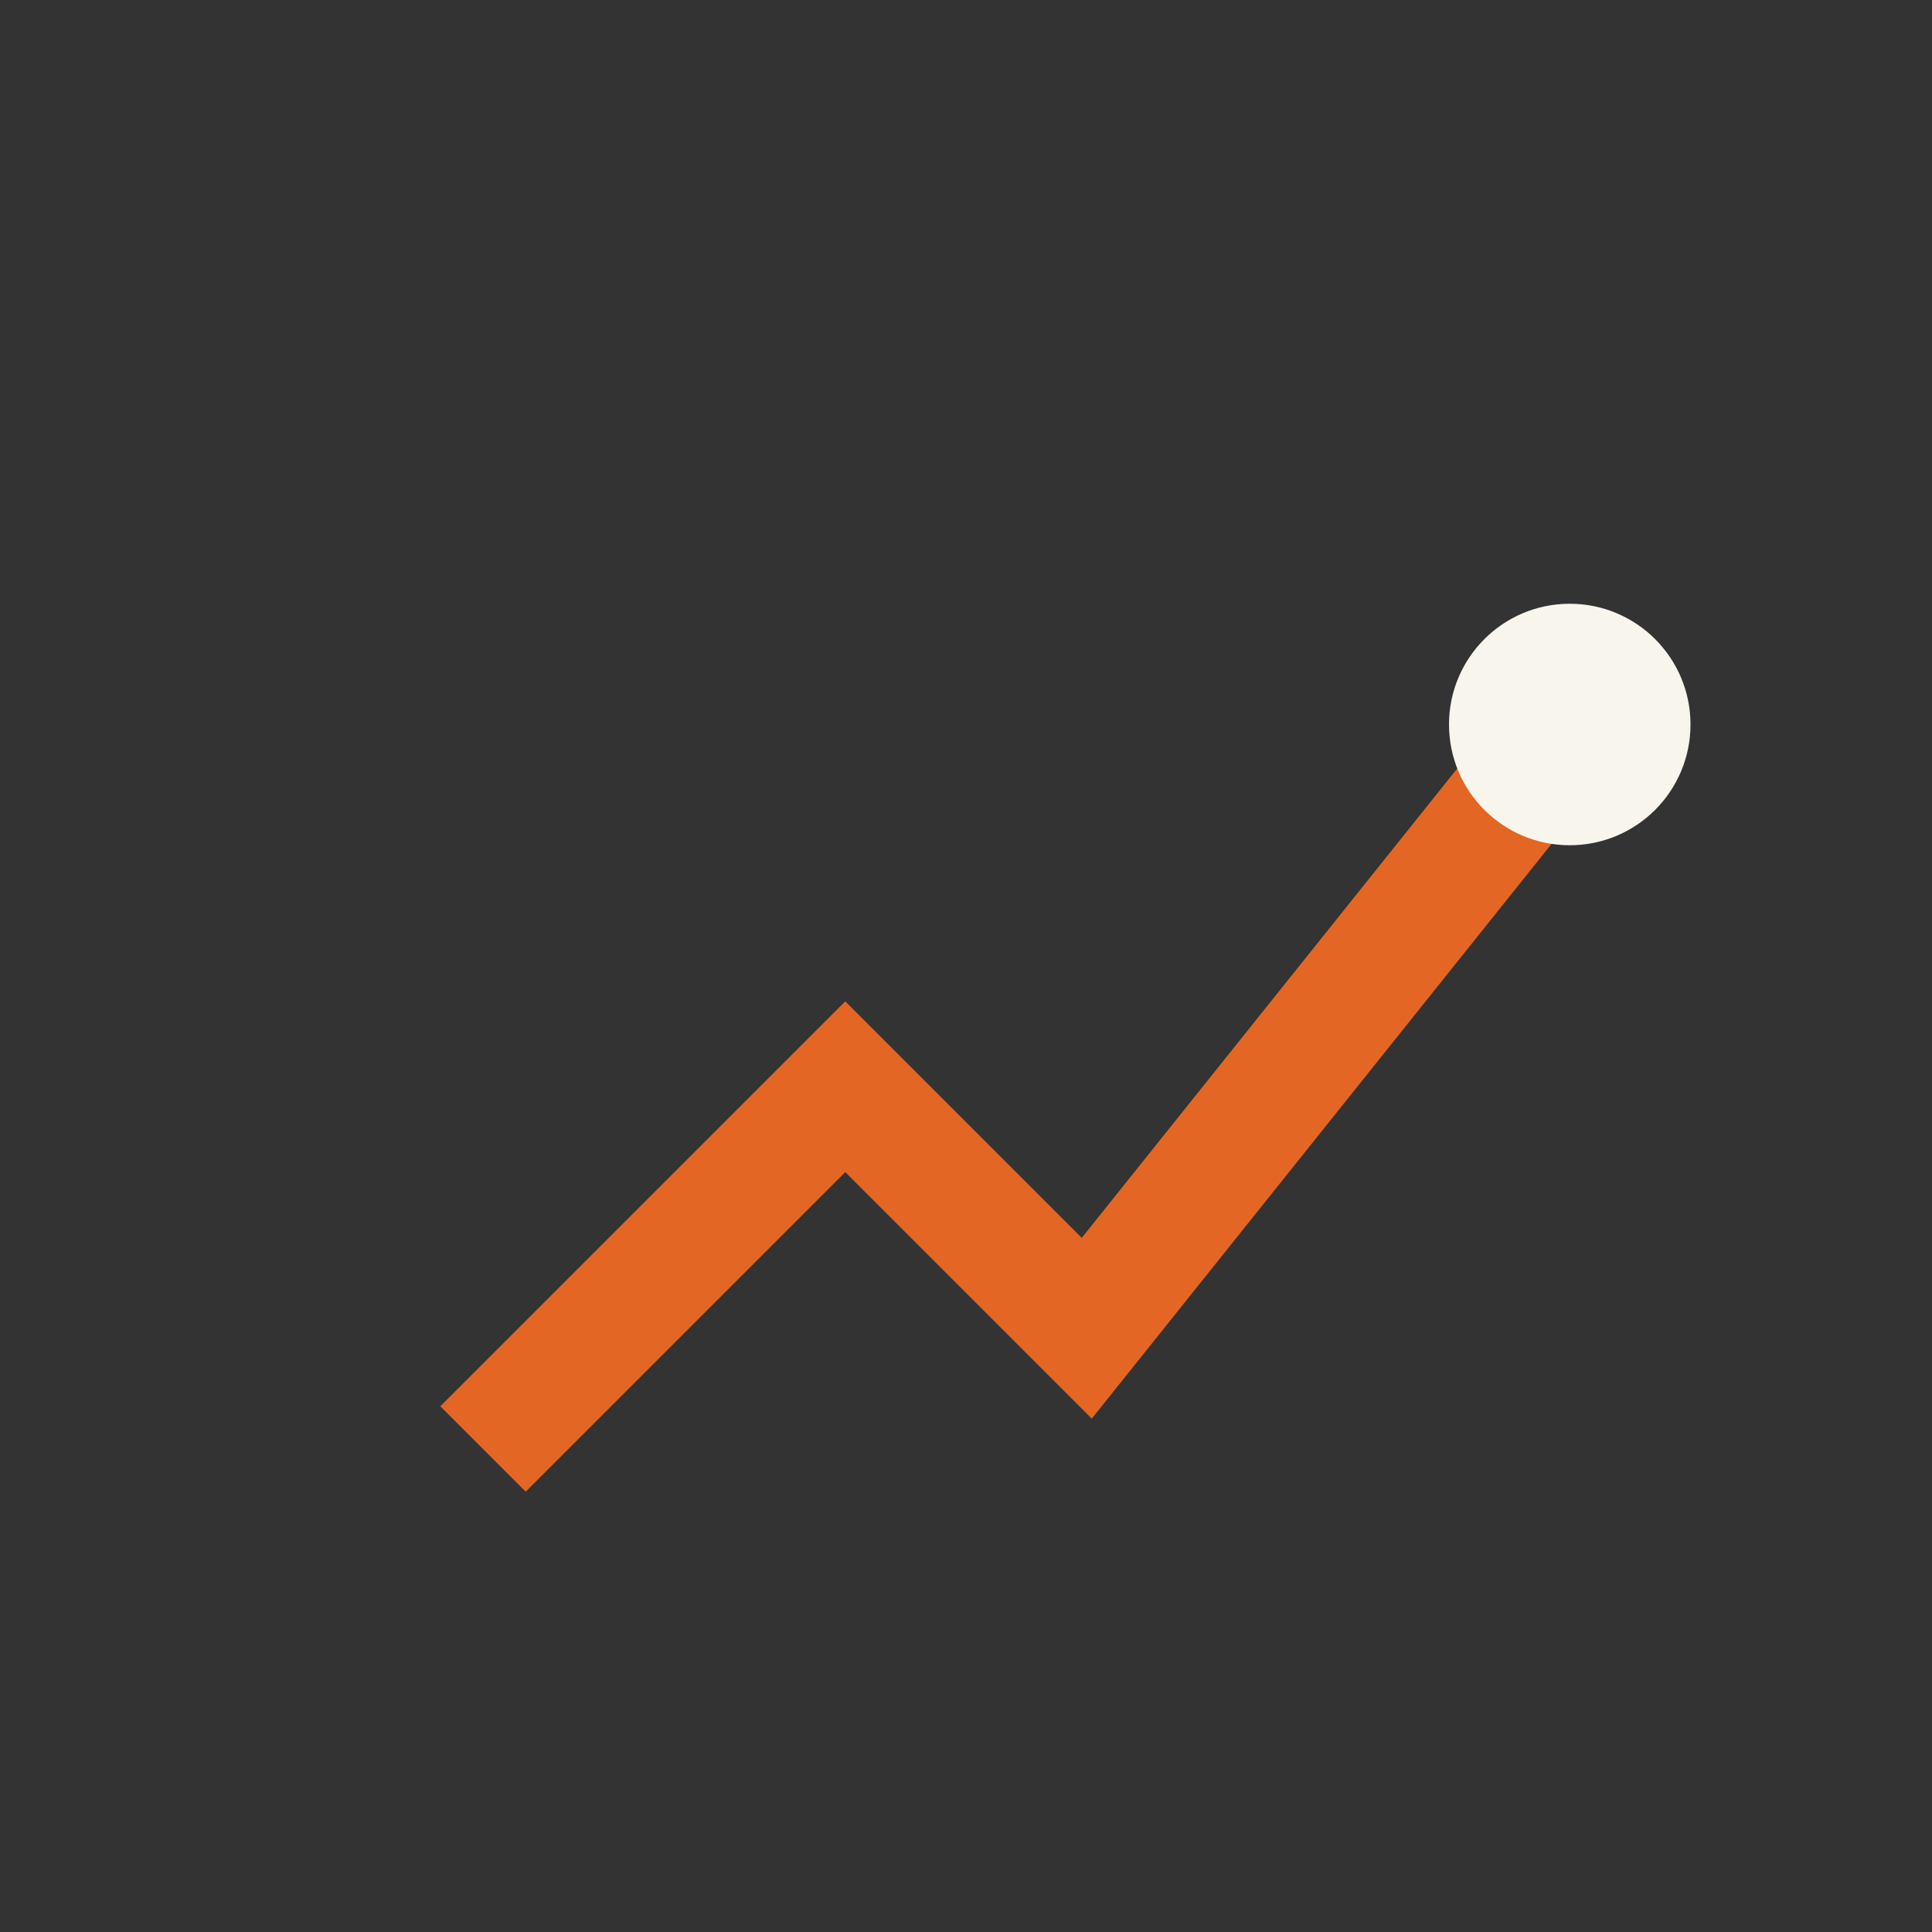 <?xml version="1.0" encoding="UTF-8"?>
<svg xmlns="http://www.w3.org/2000/svg" width="32" height="32" viewBox="0 0 32 32"><rect x="0" y="0" width="32" height="32" fill="#333333" stroke="none"/><path d="M8 24l6-6 4 4 8-10" stroke="#E36624" stroke-width="2" fill="none"/><circle cx="26" cy="12" r="2" fill="#F7F5EC"/></svg>